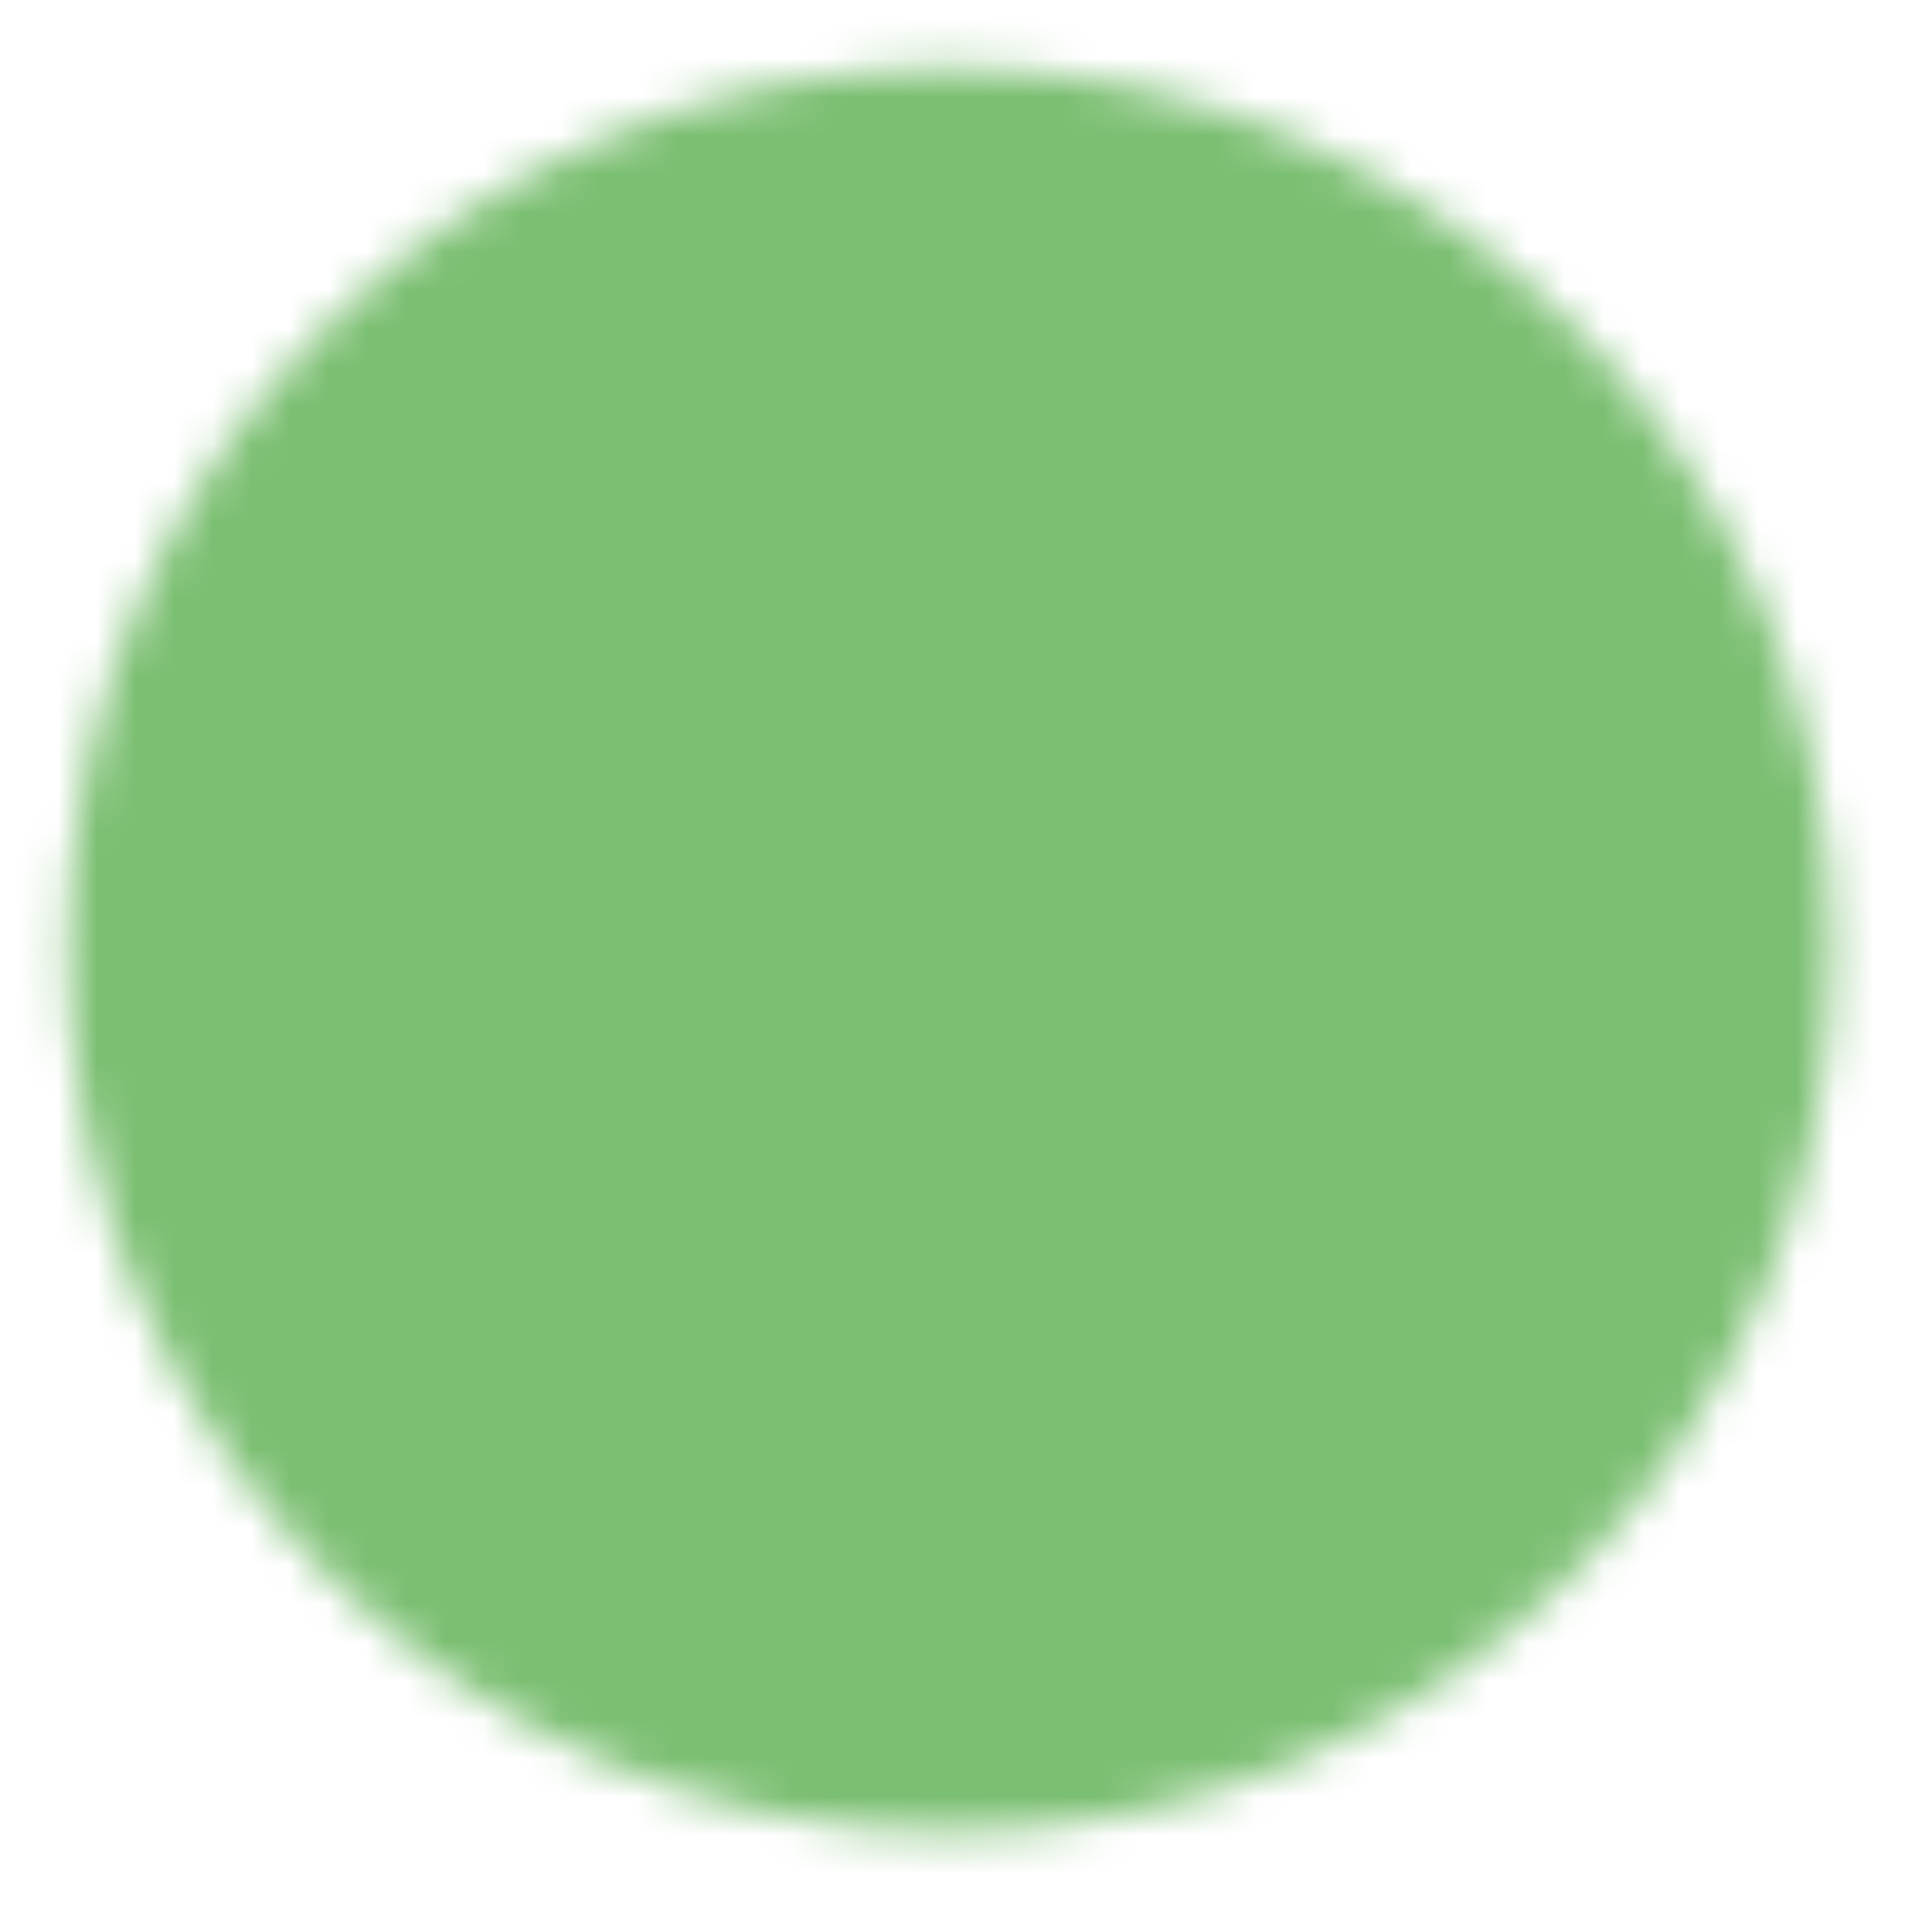 <?xml version="1.0" encoding="UTF-8"?> <svg xmlns="http://www.w3.org/2000/svg" width="50" height="50" viewBox="0 0 50 50" fill="none"> <mask id="mask0_529_1651" style="mask-type:luminance" maskUnits="userSpaceOnUse" x="1" y="1" width="47" height="47"> <path d="M24.583 45.417C36.09 45.417 45.417 36.09 45.417 24.583C45.417 13.077 36.09 3.75 24.583 3.75C13.077 3.75 3.75 13.077 3.75 24.583C3.75 36.09 13.077 45.417 24.583 45.417Z" fill="white" stroke="white" stroke-width="4" stroke-linejoin="round"></path> <path d="M24.592 12.083V24.594L33.424 33.427" stroke="black" stroke-width="4" stroke-linecap="round" stroke-linejoin="round"></path> </mask> <g mask="url(#mask0_529_1651)"> <path d="M-0.417 -0.417H49.583V49.583H-0.417V-0.417Z" fill="#7BBF72"></path> </g> </svg> 